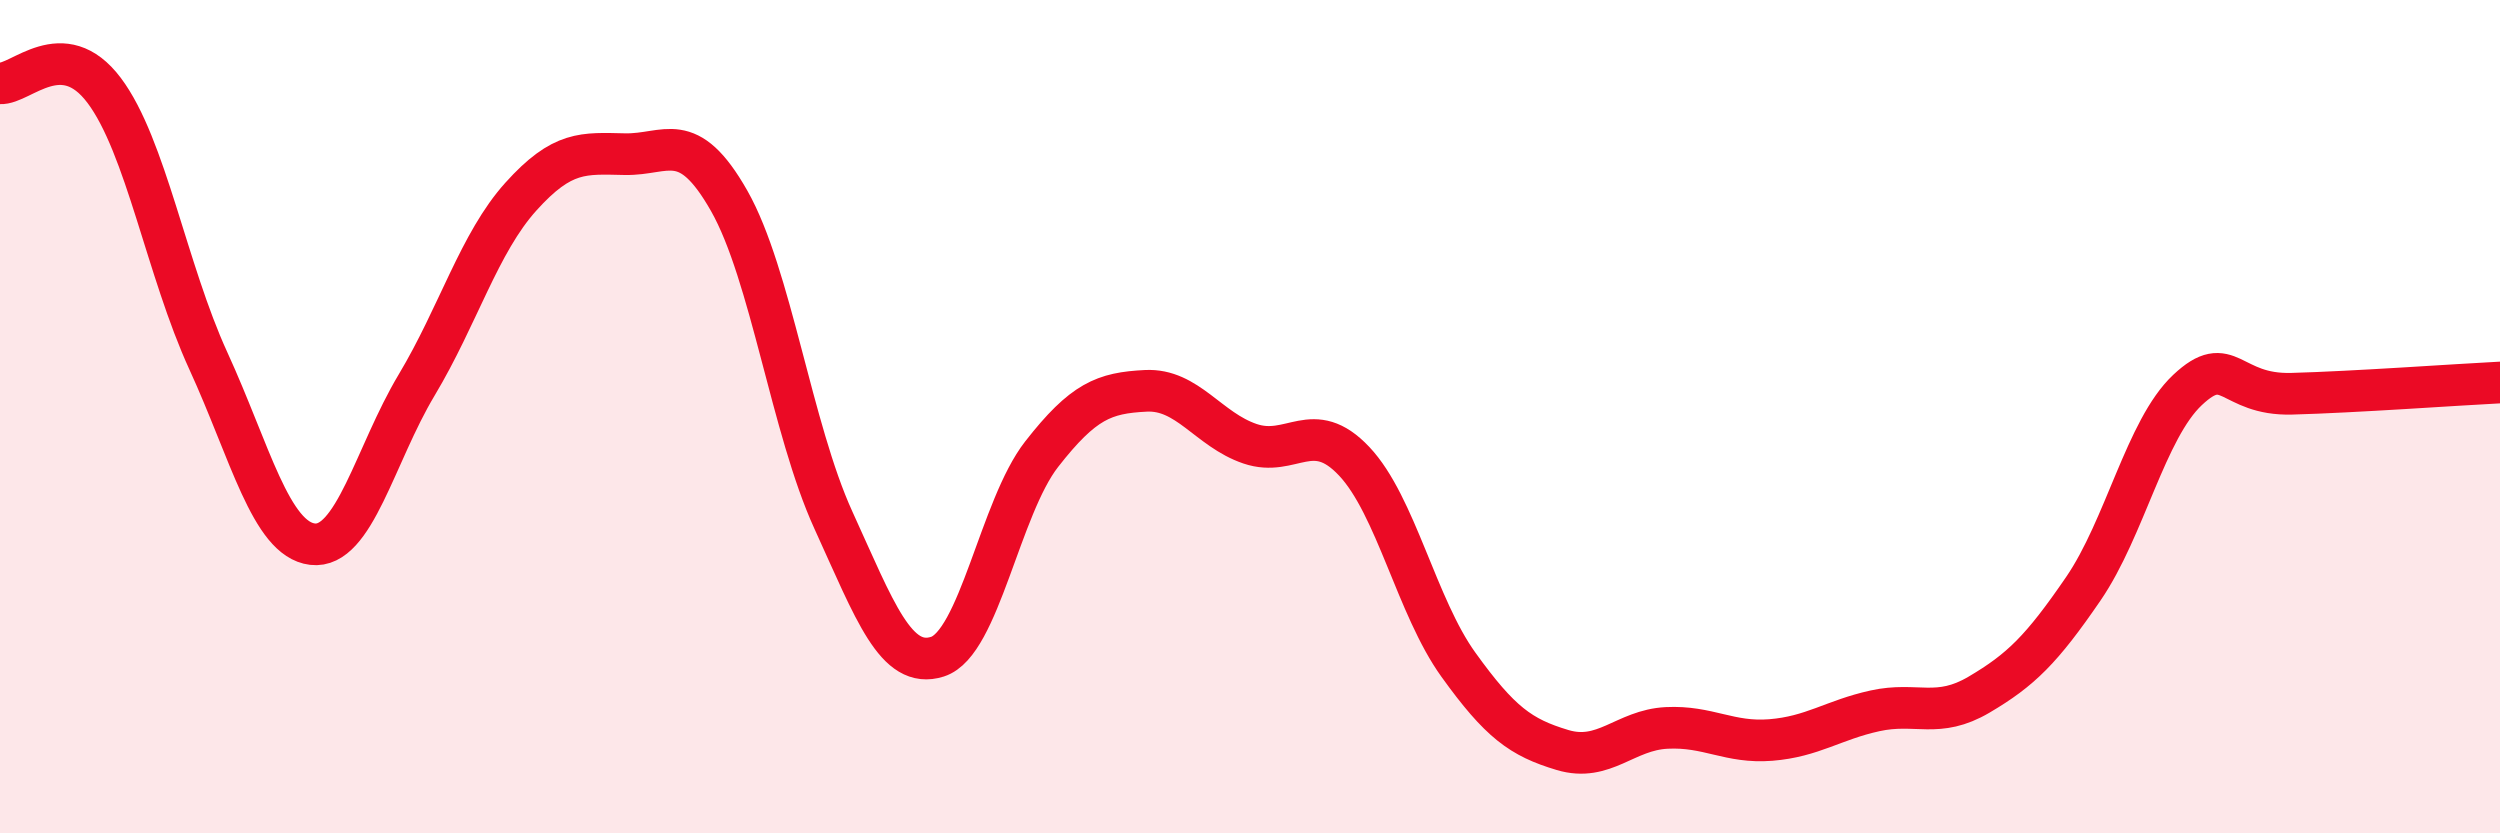 
    <svg width="60" height="20" viewBox="0 0 60 20" xmlns="http://www.w3.org/2000/svg">
      <path
        d="M 0,2 C 0.5,2.03 1.5,0.84 2.5,2.17 C 3.5,3.5 4,6.48 5,8.66 C 6,10.84 6.5,12.94 7.5,13.06 C 8.5,13.18 9,10.91 10,9.24 C 11,7.57 11.5,5.83 12.5,4.72 C 13.5,3.61 14,3.68 15,3.7 C 16,3.72 16.5,3.06 17.5,4.82 C 18.5,6.58 19,10.29 20,12.48 C 21,14.67 21.5,16.08 22.5,15.76 C 23.5,15.44 24,12.18 25,10.9 C 26,9.62 26.5,9.43 27.5,9.38 C 28.5,9.33 29,10.31 30,10.65 C 31,10.99 31.5,10.01 32.5,11.07 C 33.5,12.13 34,14.56 35,15.95 C 36,17.34 36.5,17.7 37.5,18 C 38.5,18.3 39,17.52 40,17.47 C 41,17.42 41.5,17.84 42.5,17.76 C 43.5,17.68 44,17.28 45,17.06 C 46,16.84 46.5,17.26 47.5,16.67 C 48.5,16.08 49,15.59 50,14.13 C 51,12.67 51.5,10.3 52.5,9.36 C 53.5,8.42 53.5,9.49 55,9.45 C 56.5,9.41 59,9.23 60,9.18L60 20L0 20Z"
        fill="#EB0A25"
        opacity="0.1"
        stroke-linecap="round"
        stroke-linejoin="round"
      />
      <path
        d="M 0,2 C 0.5,2.03 1.5,0.84 2.5,2.17 C 3.5,3.5 4,6.48 5,8.66 C 6,10.84 6.5,12.94 7.5,13.06 C 8.5,13.18 9,10.91 10,9.24 C 11,7.57 11.5,5.83 12.5,4.72 C 13.5,3.61 14,3.68 15,3.7 C 16,3.72 16.5,3.06 17.5,4.82 C 18.5,6.58 19,10.29 20,12.48 C 21,14.67 21.5,16.08 22.5,15.76 C 23.5,15.44 24,12.18 25,10.9 C 26,9.62 26.5,9.43 27.5,9.38 C 28.5,9.33 29,10.31 30,10.65 C 31,10.99 31.5,10.01 32.5,11.07 C 33.5,12.13 34,14.56 35,15.95 C 36,17.34 36.5,17.7 37.5,18 C 38.5,18.3 39,17.52 40,17.47 C 41,17.42 41.5,17.84 42.5,17.76 C 43.5,17.68 44,17.28 45,17.06 C 46,16.84 46.5,17.26 47.5,16.67 C 48.5,16.08 49,15.59 50,14.13 C 51,12.67 51.5,10.3 52.5,9.36 C 53.5,8.42 53.5,9.49 55,9.45 C 56.5,9.41 59,9.23 60,9.18"
        stroke="#EB0A25"
        stroke-width="1"
        fill="none"
        stroke-linecap="round"
        stroke-linejoin="round"
      />
    </svg>
  